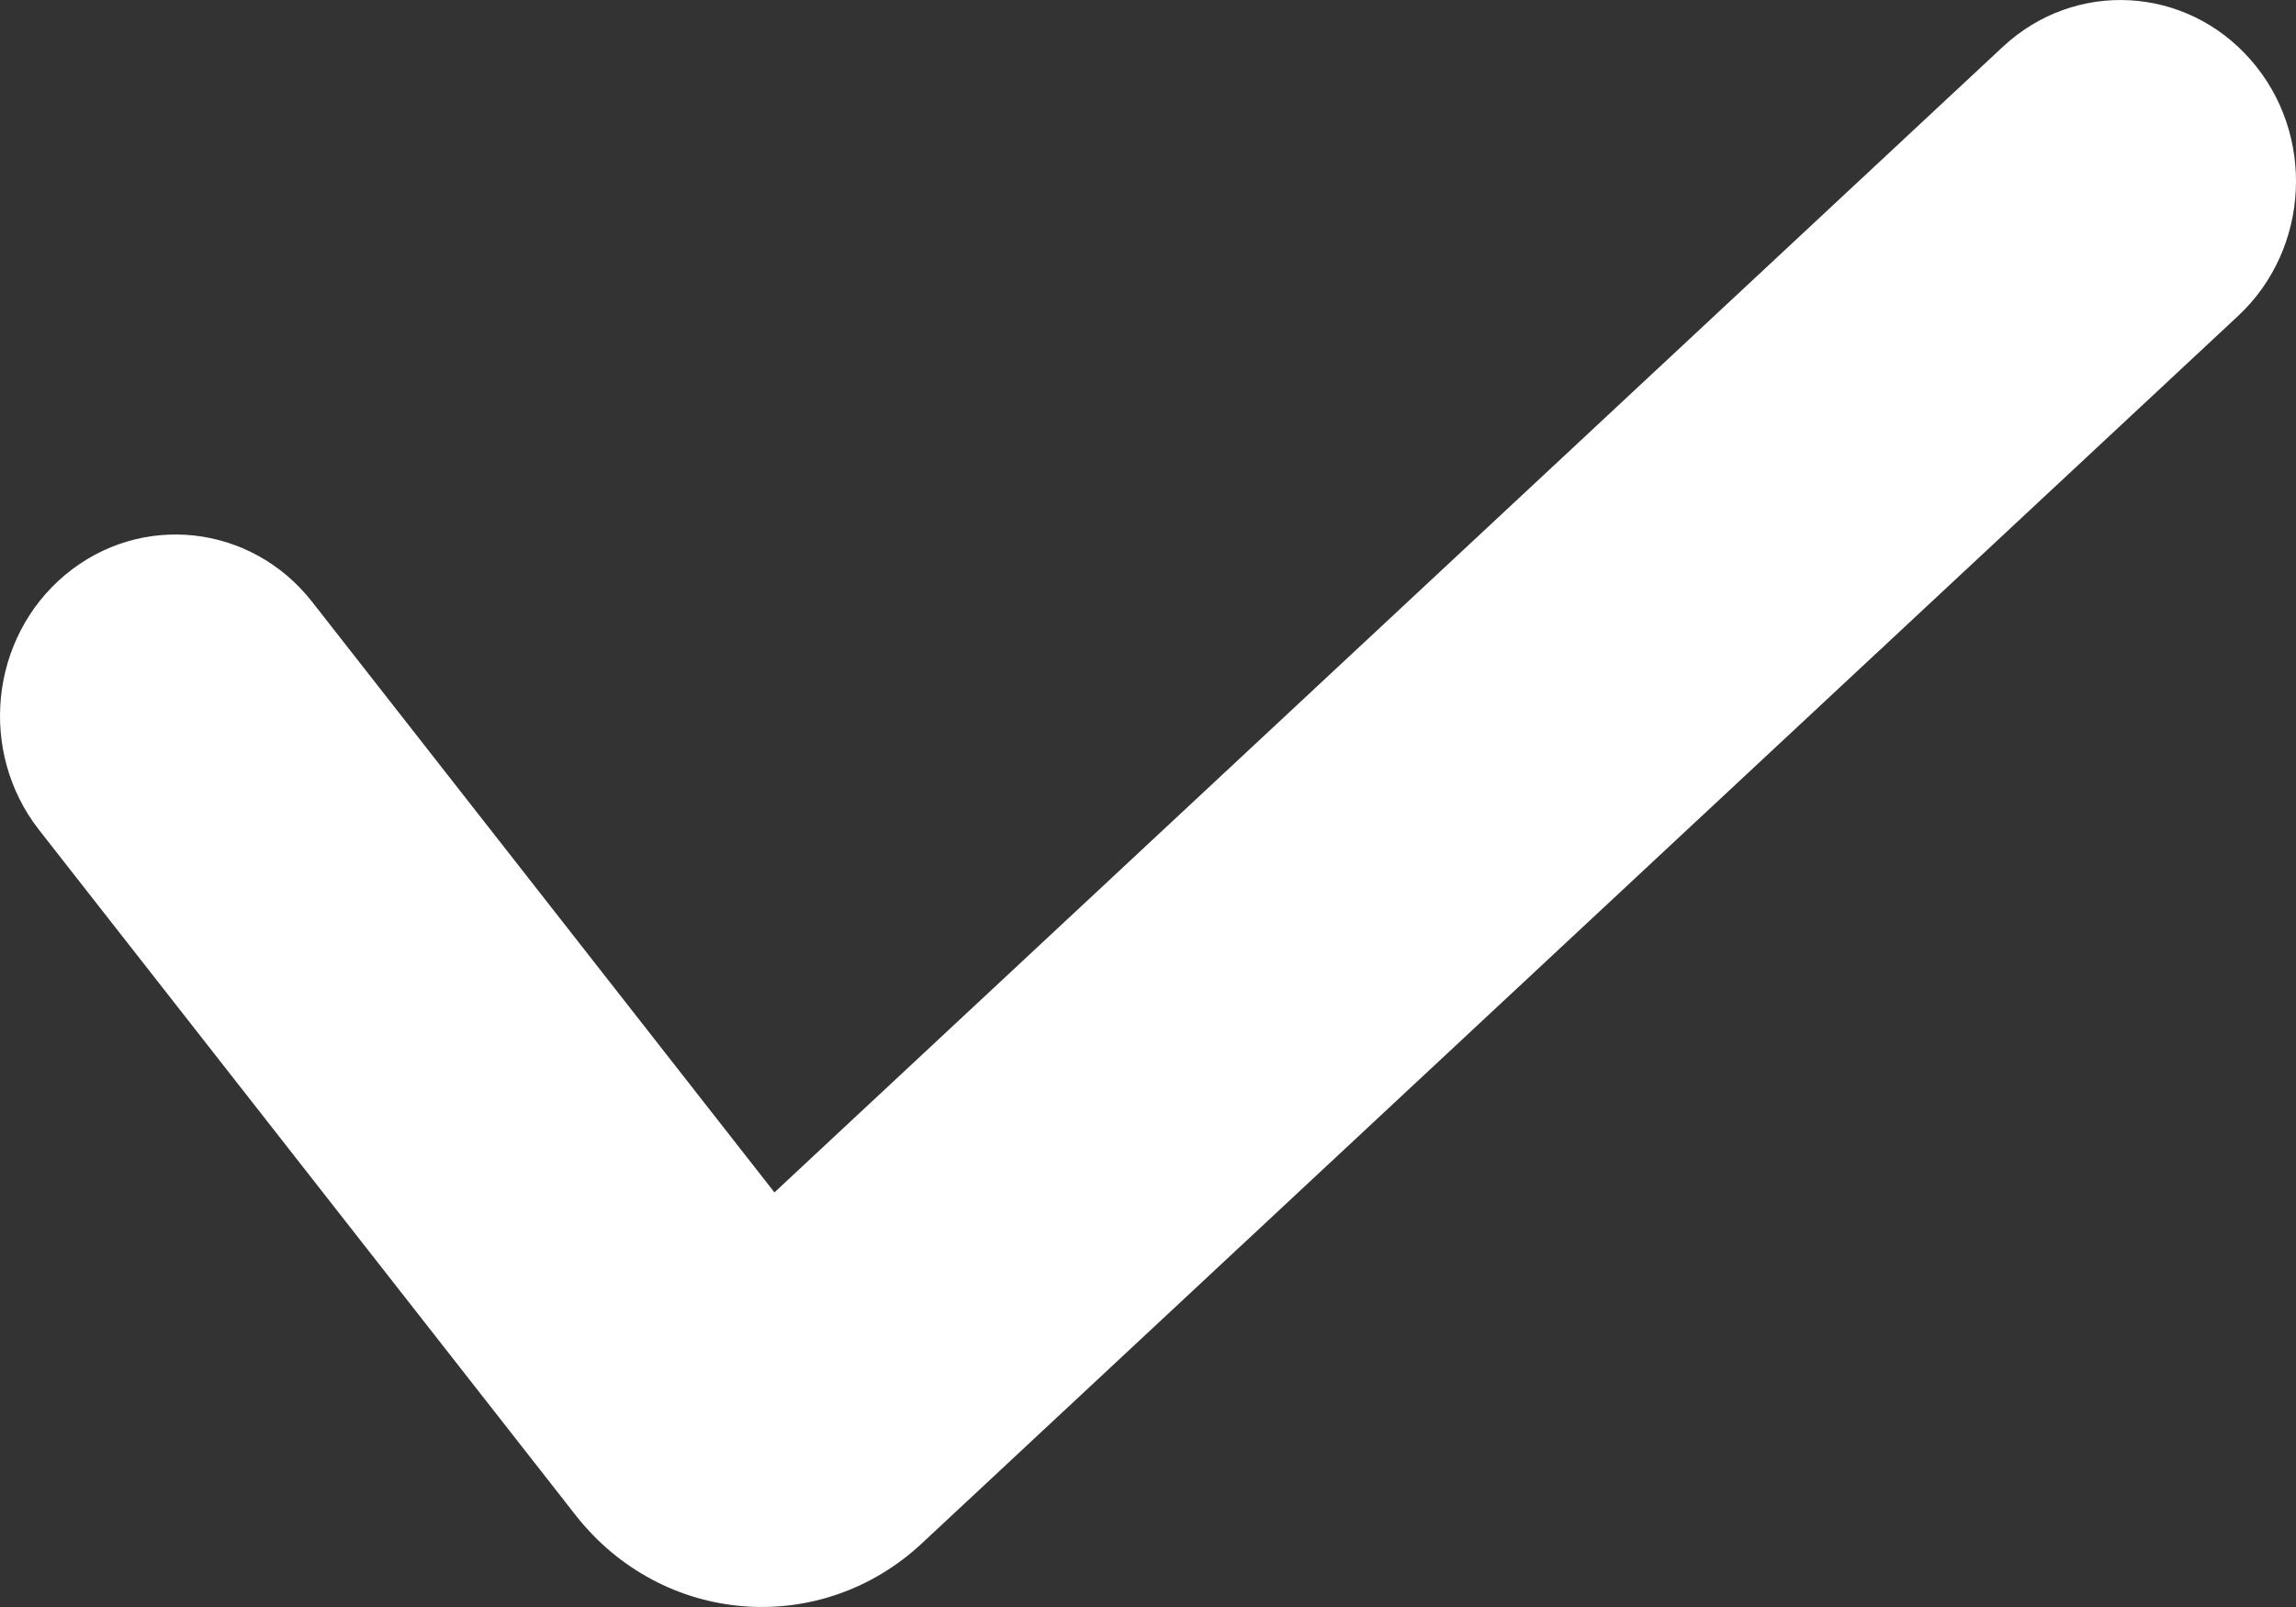 <svg width="10" height="7" viewBox="0 0 10 7" fill="none" xmlns="http://www.w3.org/2000/svg">
<rect x="0" y="0" width="10" height="7" fill="#333333" stroke="none"/>
<path fill-rule="evenodd" clip-rule="evenodd" d="M9.803 0.261C10.086 0.584 10.061 1.084 9.748 1.376L4.016 6.722C3.573 7.136 2.884 7.081 2.507 6.6L0.17 3.615C-0.095 3.276 -0.045 2.779 0.284 2.504C0.612 2.23 1.093 2.282 1.359 2.621L3.373 5.194L8.723 0.204C9.037 -0.089 9.52 -0.063 9.803 0.261Z" fill="white"/>
</svg>
